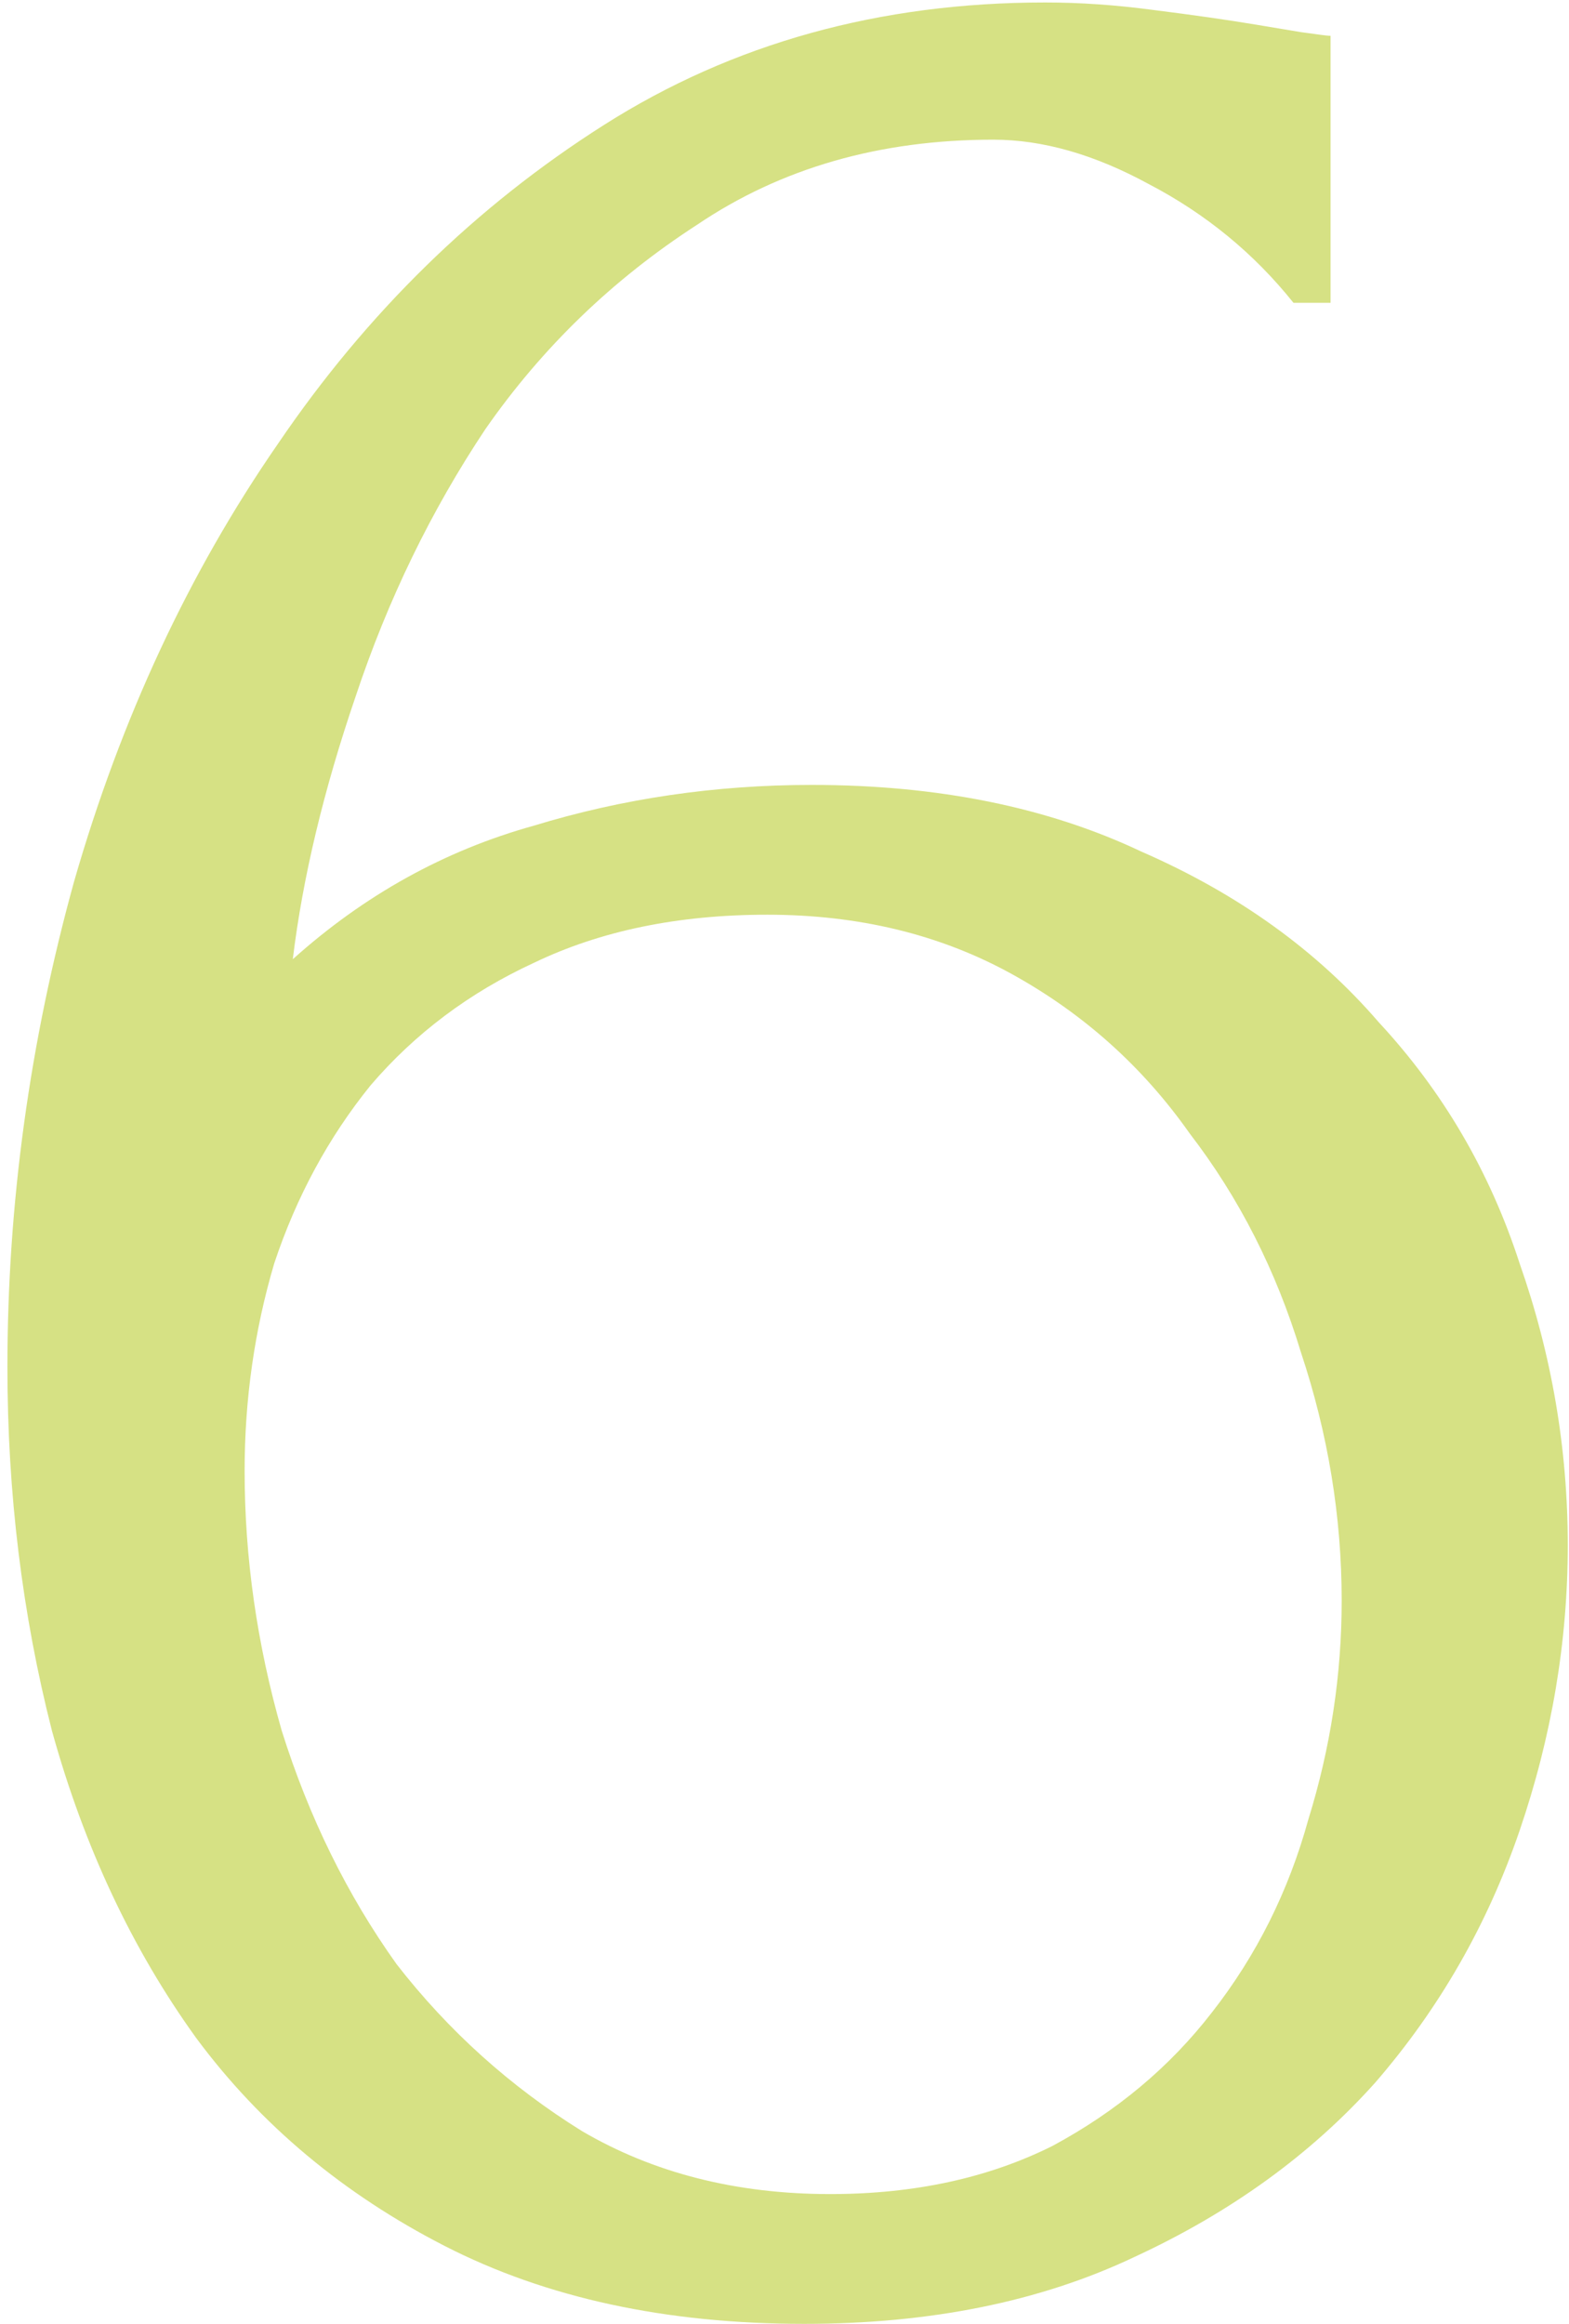 <?xml version="1.0" encoding="UTF-8"?> <svg xmlns="http://www.w3.org/2000/svg" width="127" height="188" viewBox="0 0 127 188" fill="none"> <path d="M62.1 74C54.9 74 48.6 75.3 43.2 77.9C38 80.3 33.6 83.6 30 87.8C26.6 92 24 96.8 22.2 102.2C20.6 107.6 19.8 113.2 19.8 119C19.8 126 20.8 133 22.8 140C25 147 28.1 153.3 32.1 158.9C36.3 164.3 41.3 168.8 47.1 172.4C52.9 175.8 59.6 177.5 67.2 177.5C74 177.5 80 176.2 85.2 173.6C90.4 170.8 94.7 167.2 98.1 162.8C101.7 158.2 104.3 153 105.9 147.2C107.7 141.4 108.6 135.5 108.6 129.5C108.6 122.7 107.5 116 105.3 109.4C103.3 102.8 100.3 96.9 96.3 91.7C92.5 86.3 87.7 82 81.9 78.8C76.1 75.6 69.5 74 62.1 74ZM104.7 24.5C101.5 20.5 97.6 17.3 93 14.9C88.6 12.5 84.4 11.3 80.4 11.3C71.2 11.3 63.2 13.6 56.4 18.2C49.6 22.6 43.9 28.1 39.3 34.7C34.9 41.3 31.4 48.5 28.8 56.3C26.2 63.9 24.5 71 23.7 77.6C29.5 72.4 36 68.8 43.2 66.8C50.4 64.6 57.9 63.5 65.7 63.5C75.9 63.5 84.8 65.3 92.4 68.9C100.2 72.3 106.6 76.9 111.6 82.7C116.8 88.3 120.6 94.8 123 102.2C125.6 109.6 126.9 117.2 126.9 125C126.9 132.8 125.6 140.5 123 148.1C120.4 155.7 116.5 162.5 111.3 168.5C106.1 174.3 99.6 179 91.8 182.6C84.2 186.2 75.3 188 65.1 188C53.9 188 44.2 185.9 36 181.7C27.8 177.5 21.1 171.9 15.9 164.9C10.7 157.7 6.8 149.4 4.2 140C1.8 130.6 0.6 120.8 0.6 110.6C0.6 97.4 2.4 84.3 6 71.3C9.8 58.1 15.3 46.3 22.5 35.9C29.7 25.3 38.5 16.7 48.9 10.1C59.3 3.5 71.2 0.2 84.6 0.2C87.4 0.2 90.3 0.4 93.3 0.8C96.5 1.2 99.3 1.6 101.7 2C102.9 2.2 104.1 2.4 105.3 2.6C106.7 2.8 107.5 2.9 107.7 2.9V24.5H104.7Z" fill="#D6E184"></path> </svg> 